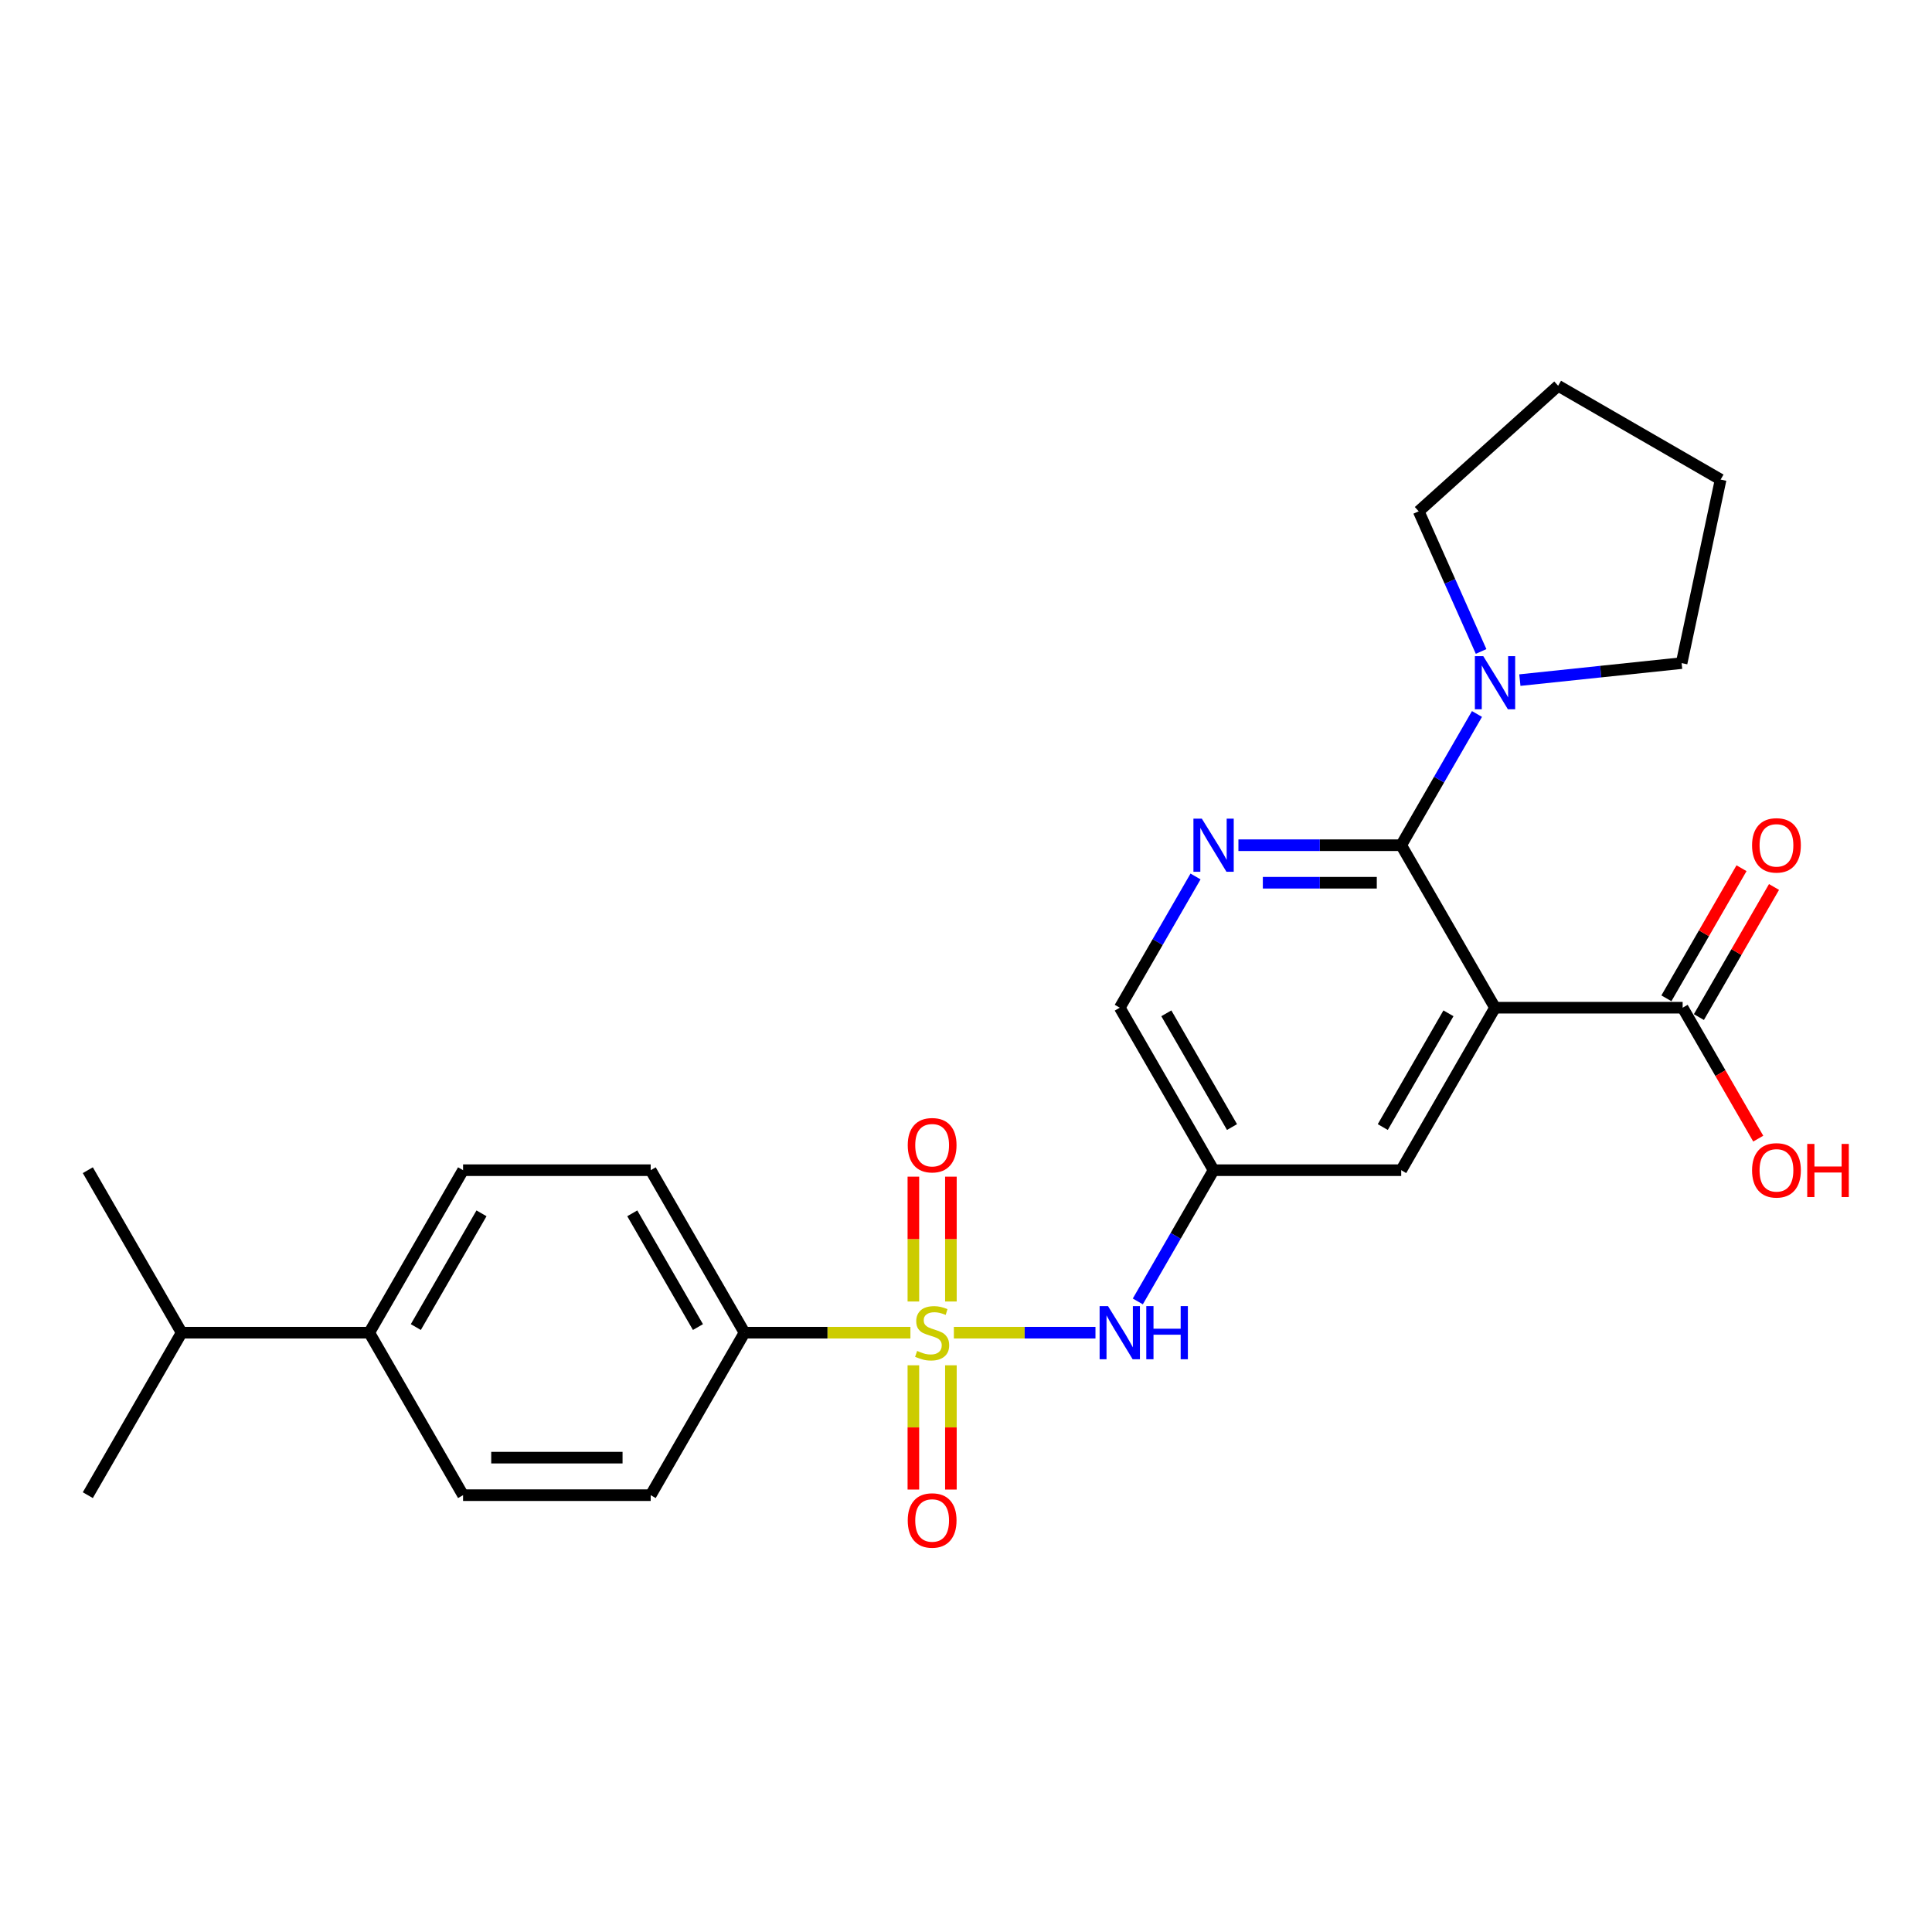 <?xml version='1.0' encoding='iso-8859-1'?>
<svg version='1.1' baseProfile='full'
              xmlns='http://www.w3.org/2000/svg'
                      xmlns:rdkit='http://www.rdkit.org/xml'
                      xmlns:xlink='http://www.w3.org/1999/xlink'
                  xml:space='preserve'
width='1000px' height='1000px' viewBox='0 0 1000 1000'>
<!-- END OF HEADER -->
<rect style='opacity:1.0;fill:#FFFFFF;stroke:none' width='1000' height='1000' x='0' y='0'> </rect>
<path class='bond-3' d='M 493.72,689.793 L 530.366,689.793' style='fill:none;fill-rule:evenodd;stroke:#CCCC00;stroke-width:6px;stroke-linecap:butt;stroke-linejoin:miter;stroke-opacity:1' />
<path class='bond-3' d='M 530.366,689.793 L 567.012,689.793' style='fill:none;fill-rule:evenodd;stroke:#0000FF;stroke-width:6px;stroke-linecap:butt;stroke-linejoin:miter;stroke-opacity:1' />
<path class='bond-6' d='M 471.228,689.793 L 428.293,689.793' style='fill:none;fill-rule:evenodd;stroke:#CCCC00;stroke-width:6px;stroke-linecap:butt;stroke-linejoin:miter;stroke-opacity:1' />
<path class='bond-6' d='M 428.293,689.793 L 385.358,689.793' style='fill:none;fill-rule:evenodd;stroke:#000000;stroke-width:6px;stroke-linecap:butt;stroke-linejoin:miter;stroke-opacity:1' />
<path class='bond-9' d='M 492.185,673.653 L 492.185,641.345' style='fill:none;fill-rule:evenodd;stroke:#CCCC00;stroke-width:6px;stroke-linecap:butt;stroke-linejoin:miter;stroke-opacity:1' />
<path class='bond-9' d='M 492.185,641.345 L 492.185,609.037' style='fill:none;fill-rule:evenodd;stroke:#FF0000;stroke-width:6px;stroke-linecap:butt;stroke-linejoin:miter;stroke-opacity:1' />
<path class='bond-9' d='M 472.762,673.653 L 472.762,641.345' style='fill:none;fill-rule:evenodd;stroke:#CCCC00;stroke-width:6px;stroke-linecap:butt;stroke-linejoin:miter;stroke-opacity:1' />
<path class='bond-9' d='M 472.762,641.345 L 472.762,609.037' style='fill:none;fill-rule:evenodd;stroke:#FF0000;stroke-width:6px;stroke-linecap:butt;stroke-linejoin:miter;stroke-opacity:1' />
<path class='bond-10' d='M 472.762,706.672 L 472.762,738.834' style='fill:none;fill-rule:evenodd;stroke:#CCCC00;stroke-width:6px;stroke-linecap:butt;stroke-linejoin:miter;stroke-opacity:1' />
<path class='bond-10' d='M 472.762,738.834 L 472.762,770.996' style='fill:none;fill-rule:evenodd;stroke:#FF0000;stroke-width:6px;stroke-linecap:butt;stroke-linejoin:miter;stroke-opacity:1' />
<path class='bond-10' d='M 492.185,706.672 L 492.185,738.834' style='fill:none;fill-rule:evenodd;stroke:#CCCC00;stroke-width:6px;stroke-linecap:butt;stroke-linejoin:miter;stroke-opacity:1' />
<path class='bond-10' d='M 492.185,738.834 L 492.185,770.996' style='fill:none;fill-rule:evenodd;stroke:#FF0000;stroke-width:6px;stroke-linecap:butt;stroke-linejoin:miter;stroke-opacity:1' />
<path class='bond-0' d='M 773.82,521.585 L 725.262,605.689' style='fill:none;fill-rule:evenodd;stroke:#000000;stroke-width:6px;stroke-linecap:butt;stroke-linejoin:miter;stroke-opacity:1' />
<path class='bond-0' d='M 749.715,524.489 L 715.725,583.362' style='fill:none;fill-rule:evenodd;stroke:#000000;stroke-width:6px;stroke-linecap:butt;stroke-linejoin:miter;stroke-opacity:1' />
<path class='bond-5' d='M 773.82,521.585 L 870.935,521.585' style='fill:none;fill-rule:evenodd;stroke:#000000;stroke-width:6px;stroke-linecap:butt;stroke-linejoin:miter;stroke-opacity:1' />
<path class='bond-27' d='M 773.82,521.585 L 725.262,437.48' style='fill:none;fill-rule:evenodd;stroke:#000000;stroke-width:6px;stroke-linecap:butt;stroke-linejoin:miter;stroke-opacity:1' />
<path class='bond-1' d='M 725.262,437.48 L 683.133,437.48' style='fill:none;fill-rule:evenodd;stroke:#000000;stroke-width:6px;stroke-linecap:butt;stroke-linejoin:miter;stroke-opacity:1' />
<path class='bond-1' d='M 683.133,437.48 L 641.005,437.48' style='fill:none;fill-rule:evenodd;stroke:#0000FF;stroke-width:6px;stroke-linecap:butt;stroke-linejoin:miter;stroke-opacity:1' />
<path class='bond-1' d='M 712.624,456.903 L 683.133,456.903' style='fill:none;fill-rule:evenodd;stroke:#000000;stroke-width:6px;stroke-linecap:butt;stroke-linejoin:miter;stroke-opacity:1' />
<path class='bond-1' d='M 683.133,456.903 L 653.643,456.903' style='fill:none;fill-rule:evenodd;stroke:#0000FF;stroke-width:6px;stroke-linecap:butt;stroke-linejoin:miter;stroke-opacity:1' />
<path class='bond-4' d='M 725.262,437.48 L 744.87,403.518' style='fill:none;fill-rule:evenodd;stroke:#000000;stroke-width:6px;stroke-linecap:butt;stroke-linejoin:miter;stroke-opacity:1' />
<path class='bond-4' d='M 744.87,403.518 L 764.479,369.555' style='fill:none;fill-rule:evenodd;stroke:#0000FF;stroke-width:6px;stroke-linecap:butt;stroke-linejoin:miter;stroke-opacity:1' />
<path class='bond-2' d='M 618.806,453.66 L 599.197,487.622' style='fill:none;fill-rule:evenodd;stroke:#0000FF;stroke-width:6px;stroke-linecap:butt;stroke-linejoin:miter;stroke-opacity:1' />
<path class='bond-2' d='M 599.197,487.622 L 579.589,521.585' style='fill:none;fill-rule:evenodd;stroke:#000000;stroke-width:6px;stroke-linecap:butt;stroke-linejoin:miter;stroke-opacity:1' />
<path class='bond-7' d='M 588.93,673.614 L 608.538,639.652' style='fill:none;fill-rule:evenodd;stroke:#0000FF;stroke-width:6px;stroke-linecap:butt;stroke-linejoin:miter;stroke-opacity:1' />
<path class='bond-7' d='M 608.538,639.652 L 628.147,605.689' style='fill:none;fill-rule:evenodd;stroke:#000000;stroke-width:6px;stroke-linecap:butt;stroke-linejoin:miter;stroke-opacity:1' />
<path class='bond-20' d='M 766.616,337.197 L 750.468,300.927' style='fill:none;fill-rule:evenodd;stroke:#0000FF;stroke-width:6px;stroke-linecap:butt;stroke-linejoin:miter;stroke-opacity:1' />
<path class='bond-20' d='M 750.468,300.927 L 734.319,264.657' style='fill:none;fill-rule:evenodd;stroke:#000000;stroke-width:6px;stroke-linecap:butt;stroke-linejoin:miter;stroke-opacity:1' />
<path class='bond-21' d='M 786.678,352.024 L 828.541,347.625' style='fill:none;fill-rule:evenodd;stroke:#0000FF;stroke-width:6px;stroke-linecap:butt;stroke-linejoin:miter;stroke-opacity:1' />
<path class='bond-21' d='M 828.541,347.625 L 870.403,343.225' style='fill:none;fill-rule:evenodd;stroke:#000000;stroke-width:6px;stroke-linecap:butt;stroke-linejoin:miter;stroke-opacity:1' />
<path class='bond-12' d='M 879.346,526.44 L 898.786,492.769' style='fill:none;fill-rule:evenodd;stroke:#000000;stroke-width:6px;stroke-linecap:butt;stroke-linejoin:miter;stroke-opacity:1' />
<path class='bond-12' d='M 898.786,492.769 L 918.226,459.098' style='fill:none;fill-rule:evenodd;stroke:#FF0000;stroke-width:6px;stroke-linecap:butt;stroke-linejoin:miter;stroke-opacity:1' />
<path class='bond-12' d='M 862.525,516.729 L 881.965,483.058' style='fill:none;fill-rule:evenodd;stroke:#000000;stroke-width:6px;stroke-linecap:butt;stroke-linejoin:miter;stroke-opacity:1' />
<path class='bond-12' d='M 881.965,483.058 L 901.405,449.387' style='fill:none;fill-rule:evenodd;stroke:#FF0000;stroke-width:6px;stroke-linecap:butt;stroke-linejoin:miter;stroke-opacity:1' />
<path class='bond-18' d='M 870.935,521.585 L 890.499,555.469' style='fill:none;fill-rule:evenodd;stroke:#000000;stroke-width:6px;stroke-linecap:butt;stroke-linejoin:miter;stroke-opacity:1' />
<path class='bond-18' d='M 890.499,555.469 L 910.062,589.354' style='fill:none;fill-rule:evenodd;stroke:#FF0000;stroke-width:6px;stroke-linecap:butt;stroke-linejoin:miter;stroke-opacity:1' />
<path class='bond-14' d='M 385.358,689.793 L 336.801,773.898' style='fill:none;fill-rule:evenodd;stroke:#000000;stroke-width:6px;stroke-linecap:butt;stroke-linejoin:miter;stroke-opacity:1' />
<path class='bond-15' d='M 385.358,689.793 L 336.801,605.689' style='fill:none;fill-rule:evenodd;stroke:#000000;stroke-width:6px;stroke-linecap:butt;stroke-linejoin:miter;stroke-opacity:1' />
<path class='bond-15' d='M 361.254,686.889 L 327.263,628.016' style='fill:none;fill-rule:evenodd;stroke:#000000;stroke-width:6px;stroke-linecap:butt;stroke-linejoin:miter;stroke-opacity:1' />
<path class='bond-8' d='M 628.147,605.689 L 725.262,605.689' style='fill:none;fill-rule:evenodd;stroke:#000000;stroke-width:6px;stroke-linecap:butt;stroke-linejoin:miter;stroke-opacity:1' />
<path class='bond-11' d='M 628.147,605.689 L 579.589,521.585' style='fill:none;fill-rule:evenodd;stroke:#000000;stroke-width:6px;stroke-linecap:butt;stroke-linejoin:miter;stroke-opacity:1' />
<path class='bond-11' d='M 637.684,583.362 L 603.694,524.489' style='fill:none;fill-rule:evenodd;stroke:#000000;stroke-width:6px;stroke-linecap:butt;stroke-linejoin:miter;stroke-opacity:1' />
<path class='bond-13' d='M 191.128,689.793 L 239.685,605.689' style='fill:none;fill-rule:evenodd;stroke:#000000;stroke-width:6px;stroke-linecap:butt;stroke-linejoin:miter;stroke-opacity:1' />
<path class='bond-13' d='M 215.232,686.889 L 249.223,628.016' style='fill:none;fill-rule:evenodd;stroke:#000000;stroke-width:6px;stroke-linecap:butt;stroke-linejoin:miter;stroke-opacity:1' />
<path class='bond-19' d='M 191.128,689.793 L 94.012,689.793' style='fill:none;fill-rule:evenodd;stroke:#000000;stroke-width:6px;stroke-linecap:butt;stroke-linejoin:miter;stroke-opacity:1' />
<path class='bond-26' d='M 191.128,689.793 L 239.685,773.898' style='fill:none;fill-rule:evenodd;stroke:#000000;stroke-width:6px;stroke-linecap:butt;stroke-linejoin:miter;stroke-opacity:1' />
<path class='bond-16' d='M 336.801,773.898 L 239.685,773.898' style='fill:none;fill-rule:evenodd;stroke:#000000;stroke-width:6px;stroke-linecap:butt;stroke-linejoin:miter;stroke-opacity:1' />
<path class='bond-16' d='M 322.233,754.475 L 254.253,754.475' style='fill:none;fill-rule:evenodd;stroke:#000000;stroke-width:6px;stroke-linecap:butt;stroke-linejoin:miter;stroke-opacity:1' />
<path class='bond-17' d='M 336.801,605.689 L 239.685,605.689' style='fill:none;fill-rule:evenodd;stroke:#000000;stroke-width:6px;stroke-linecap:butt;stroke-linejoin:miter;stroke-opacity:1' />
<path class='bond-22' d='M 94.012,689.793 L 45.455,605.689' style='fill:none;fill-rule:evenodd;stroke:#000000;stroke-width:6px;stroke-linecap:butt;stroke-linejoin:miter;stroke-opacity:1' />
<path class='bond-23' d='M 94.012,689.793 L 45.455,773.898' style='fill:none;fill-rule:evenodd;stroke:#000000;stroke-width:6px;stroke-linecap:butt;stroke-linejoin:miter;stroke-opacity:1' />
<path class='bond-24' d='M 734.319,264.657 L 806.49,199.674' style='fill:none;fill-rule:evenodd;stroke:#000000;stroke-width:6px;stroke-linecap:butt;stroke-linejoin:miter;stroke-opacity:1' />
<path class='bond-25' d='M 870.403,343.225 L 890.595,248.231' style='fill:none;fill-rule:evenodd;stroke:#000000;stroke-width:6px;stroke-linecap:butt;stroke-linejoin:miter;stroke-opacity:1' />
<path class='bond-28' d='M 806.49,199.674 L 890.595,248.231' style='fill:none;fill-rule:evenodd;stroke:#000000;stroke-width:6px;stroke-linecap:butt;stroke-linejoin:miter;stroke-opacity:1' />
<path  class='atom-0' d='M 474.704 699.233
Q 475.015 699.35, 476.297 699.893
Q 477.579 700.437, 478.978 700.787
Q 480.415 701.098, 481.813 701.098
Q 484.416 701.098, 485.931 699.855
Q 487.446 698.573, 487.446 696.358
Q 487.446 694.843, 486.669 693.911
Q 485.931 692.979, 484.766 692.474
Q 483.6 691.969, 481.658 691.386
Q 479.211 690.648, 477.734 689.949
Q 476.297 689.25, 475.248 687.773
Q 474.238 686.297, 474.238 683.811
Q 474.238 680.354, 476.569 678.217
Q 478.939 676.081, 483.6 676.081
Q 486.786 676.081, 490.398 677.596
L 489.505 680.587
Q 486.203 679.227, 483.717 679.227
Q 481.036 679.227, 479.56 680.354
Q 478.084 681.442, 478.123 683.345
Q 478.123 684.821, 478.861 685.715
Q 479.638 686.608, 480.726 687.113
Q 481.852 687.618, 483.717 688.201
Q 486.203 688.978, 487.679 689.755
Q 489.155 690.532, 490.204 692.124
Q 491.292 693.678, 491.292 696.358
Q 491.292 700.165, 488.728 702.224
Q 486.203 704.244, 481.969 704.244
Q 479.521 704.244, 477.657 703.7
Q 475.831 703.195, 473.656 702.302
L 474.704 699.233
' fill='#CCCC00'/>
<path  class='atom-3' d='M 622.067 423.729
L 631.08 438.296
Q 631.973 439.733, 633.41 442.336
Q 634.848 444.939, 634.925 445.094
L 634.925 423.729
L 638.577 423.729
L 638.577 451.232
L 634.809 451.232
L 625.136 435.305
Q 624.01 433.44, 622.805 431.304
Q 621.64 429.167, 621.29 428.507
L 621.29 451.232
L 617.717 451.232
L 617.717 423.729
L 622.067 423.729
' fill='#0000FF'/>
<path  class='atom-4' d='M 573.51 676.042
L 582.522 690.609
Q 583.415 692.047, 584.853 694.649
Q 586.29 697.252, 586.368 697.407
L 586.368 676.042
L 590.019 676.042
L 590.019 703.545
L 586.251 703.545
L 576.578 687.618
Q 575.452 685.753, 574.248 683.617
Q 573.082 681.48, 572.733 680.82
L 572.733 703.545
L 569.159 703.545
L 569.159 676.042
L 573.51 676.042
' fill='#0000FF'/>
<path  class='atom-4' d='M 593.321 676.042
L 597.05 676.042
L 597.05 687.735
L 611.113 687.735
L 611.113 676.042
L 614.842 676.042
L 614.842 703.545
L 611.113 703.545
L 611.113 690.842
L 597.05 690.842
L 597.05 703.545
L 593.321 703.545
L 593.321 676.042
' fill='#0000FF'/>
<path  class='atom-5' d='M 767.74 339.624
L 776.753 354.192
Q 777.646 355.629, 779.083 358.232
Q 780.521 360.834, 780.598 360.99
L 780.598 339.624
L 784.25 339.624
L 784.25 367.127
L 780.482 367.127
L 770.809 351.201
Q 769.683 349.336, 768.478 347.199
Q 767.313 345.063, 766.963 344.402
L 766.963 367.127
L 763.39 367.127
L 763.39 339.624
L 767.74 339.624
' fill='#0000FF'/>
<path  class='atom-10' d='M 469.849 592.756
Q 469.849 586.152, 473.112 582.462
Q 476.375 578.771, 482.474 578.771
Q 488.573 578.771, 491.836 582.462
Q 495.099 586.152, 495.099 592.756
Q 495.099 599.437, 491.797 603.244
Q 488.495 607.012, 482.474 607.012
Q 476.414 607.012, 473.112 603.244
Q 469.849 599.476, 469.849 592.756
M 482.474 603.905
Q 486.669 603.905, 488.922 601.108
Q 491.214 598.272, 491.214 592.756
Q 491.214 587.356, 488.922 584.637
Q 486.669 581.879, 482.474 581.879
Q 478.278 581.879, 475.986 584.598
Q 473.733 587.317, 473.733 592.756
Q 473.733 598.311, 475.986 601.108
Q 478.278 603.905, 482.474 603.905
' fill='#FF0000'/>
<path  class='atom-11' d='M 469.849 786.986
Q 469.849 780.383, 473.112 776.692
Q 476.375 773.002, 482.474 773.002
Q 488.573 773.002, 491.836 776.692
Q 495.099 780.383, 495.099 786.986
Q 495.099 793.668, 491.797 797.475
Q 488.495 801.243, 482.474 801.243
Q 476.414 801.243, 473.112 797.475
Q 469.849 793.707, 469.849 786.986
M 482.474 798.135
Q 486.669 798.135, 488.922 795.338
Q 491.214 792.503, 491.214 786.986
Q 491.214 781.587, 488.922 778.868
Q 486.669 776.11, 482.474 776.11
Q 478.278 776.11, 475.986 778.829
Q 473.733 781.548, 473.733 786.986
Q 473.733 792.541, 475.986 795.338
Q 478.278 798.135, 482.474 798.135
' fill='#FF0000'/>
<path  class='atom-13' d='M 906.868 437.558
Q 906.868 430.954, 910.131 427.264
Q 913.394 423.573, 919.493 423.573
Q 925.592 423.573, 928.855 427.264
Q 932.118 430.954, 932.118 437.558
Q 932.118 444.24, 928.816 448.046
Q 925.514 451.815, 919.493 451.815
Q 913.433 451.815, 910.131 448.046
Q 906.868 444.278, 906.868 437.558
M 919.493 448.707
Q 923.688 448.707, 925.941 445.91
Q 928.233 443.074, 928.233 437.558
Q 928.233 432.158, 925.941 429.439
Q 923.688 426.681, 919.493 426.681
Q 915.297 426.681, 913.006 429.4
Q 910.752 432.12, 910.752 437.558
Q 910.752 443.113, 913.006 445.91
Q 915.297 448.707, 919.493 448.707
' fill='#FF0000'/>
<path  class='atom-19' d='M 906.868 605.767
Q 906.868 599.163, 910.131 595.473
Q 913.394 591.782, 919.493 591.782
Q 925.592 591.782, 928.855 595.473
Q 932.118 599.163, 932.118 605.767
Q 932.118 612.448, 928.816 616.255
Q 925.514 620.023, 919.493 620.023
Q 913.433 620.023, 910.131 616.255
Q 906.868 612.487, 906.868 605.767
M 919.493 616.916
Q 923.688 616.916, 925.941 614.119
Q 928.233 611.283, 928.233 605.767
Q 928.233 600.367, 925.941 597.648
Q 923.688 594.89, 919.493 594.89
Q 915.297 594.89, 913.006 597.609
Q 910.752 600.328, 910.752 605.767
Q 910.752 611.322, 913.006 614.119
Q 915.297 616.916, 919.493 616.916
' fill='#FF0000'/>
<path  class='atom-19' d='M 935.42 592.093
L 939.149 592.093
L 939.149 603.786
L 953.211 603.786
L 953.211 592.093
L 956.941 592.093
L 956.941 619.596
L 953.211 619.596
L 953.211 606.893
L 939.149 606.893
L 939.149 619.596
L 935.42 619.596
L 935.42 592.093
' fill='#FF0000'/>
</svg>
